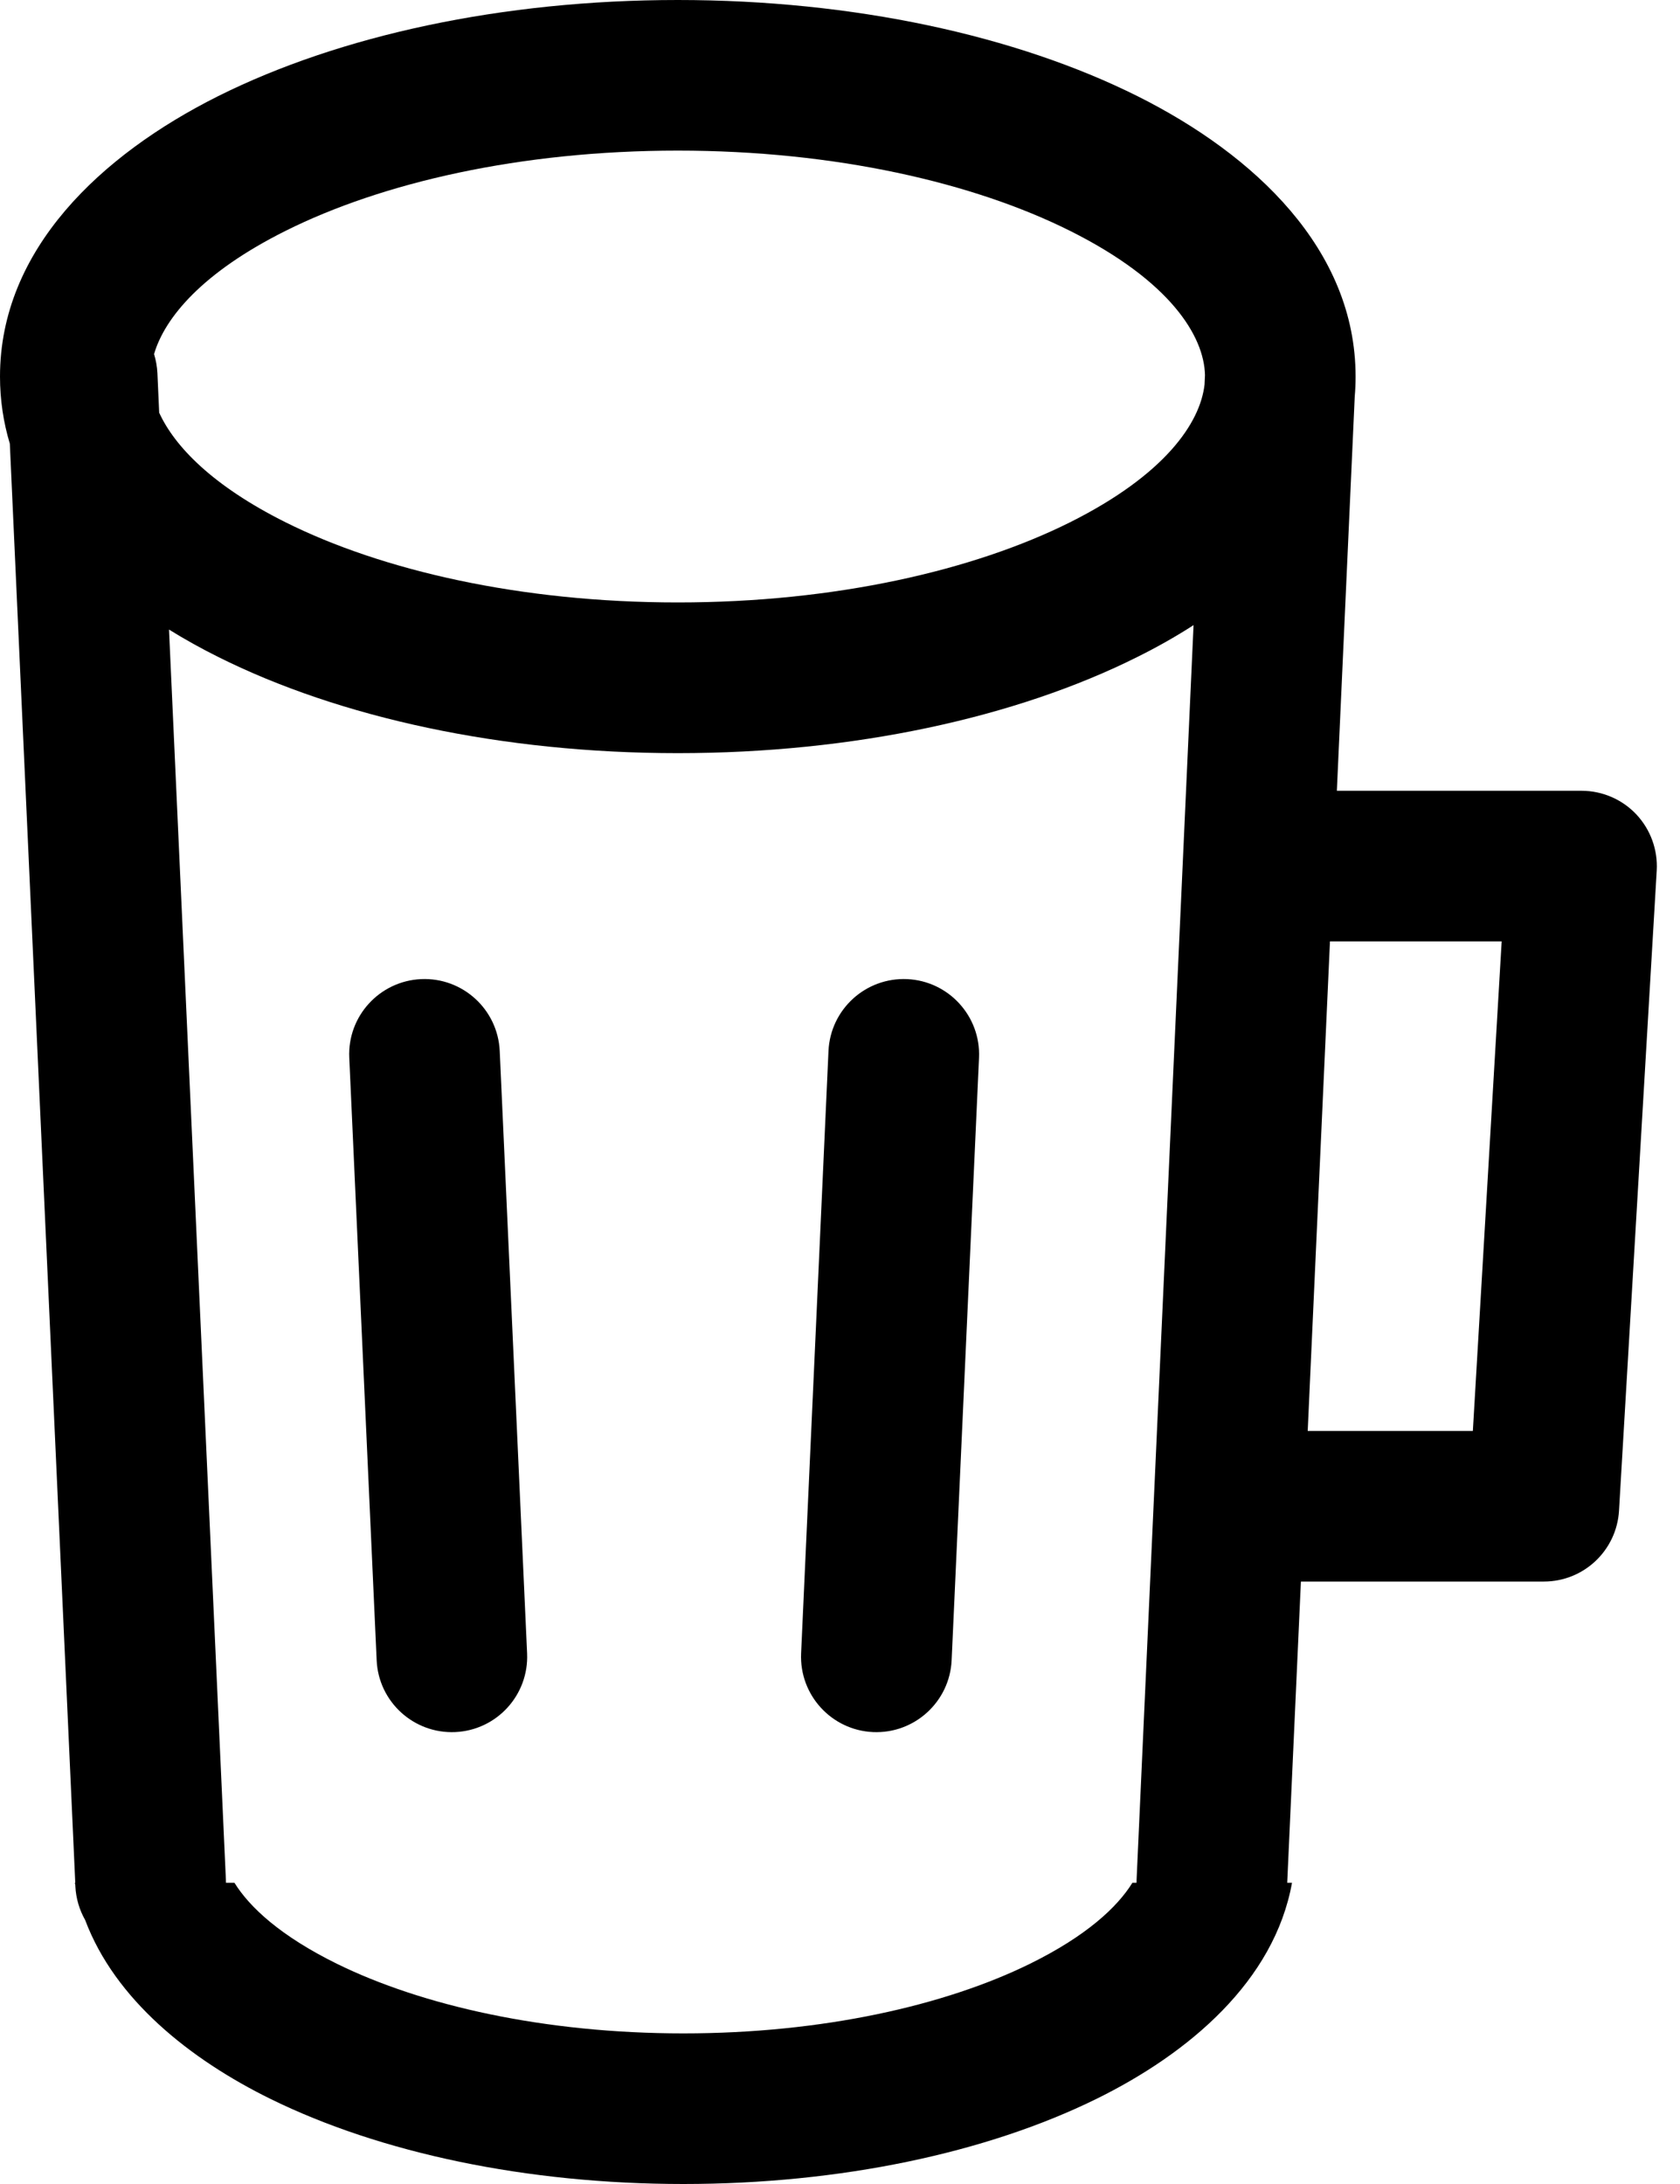 <svg width="20" height="26" viewBox="0 0 20 26" fill="none" xmlns="http://www.w3.org/2000/svg">
<path fill-rule="evenodd" clip-rule="evenodd" d="M2.012 7.495C2.201 7.612 2.397 7.721 2.596 7.82C4.043 8.544 5.979 8.966 8.069 8.966C10.159 8.966 12.095 8.544 13.542 7.82C13.771 7.706 13.995 7.58 14.209 7.442L13.531 22.373C13.53 22.387 13.53 22.4 13.53 22.414H13.481C13.3 22.706 12.931 23.049 12.258 23.38C11.249 23.875 9.793 24.207 8.136 24.207C6.479 24.207 5.023 23.875 4.014 23.38C3.341 23.049 2.972 22.706 2.791 22.414H2.69C2.69 22.4 2.689 22.387 2.689 22.373L2.012 7.495ZM12.74 6.217C13.864 5.654 14.289 5.037 14.34 4.576L14.345 4.466C14.335 3.999 13.928 3.343 12.74 2.749C11.591 2.174 9.941 1.793 8.069 1.793C6.197 1.793 4.547 2.174 3.398 2.749C2.41 3.243 1.962 3.78 1.834 4.215C1.856 4.287 1.87 4.363 1.874 4.442L1.895 4.913C2.079 5.315 2.53 5.783 3.398 6.217C4.547 6.791 6.197 7.172 8.069 7.172C9.941 7.172 11.591 6.791 12.74 6.217ZM16.138 4.483C16.138 4.562 16.135 4.64 16.128 4.717L15.915 9.414H18.828C19.075 9.414 19.311 9.516 19.48 9.695C19.649 9.875 19.737 10.117 19.723 10.363L19.274 17.984C19.246 18.458 18.854 18.828 18.379 18.828H15.487L15.324 22.414H15.381C15.171 23.582 14.156 24.445 13.048 24.989C11.745 25.629 10.007 26 8.136 26C6.265 26 4.527 25.629 3.224 24.989C2.261 24.516 1.369 23.803 1.014 22.858C0.946 22.738 0.904 22.601 0.897 22.454L0.897 22.444L0.891 22.414H0.896L0.117 5.282C0.041 5.029 0 4.762 0 4.483C0 2.97 1.203 1.842 2.596 1.145C4.043 0.422 5.979 0 8.069 0C10.159 0 12.095 0.422 13.542 1.145C14.935 1.842 16.138 2.97 16.138 4.483ZM15.568 17.035H17.534L17.877 11.207H15.833L15.568 17.035ZM5.42 20.62C4.925 20.642 4.506 20.259 4.484 19.765L4.158 12.592C4.135 12.098 4.518 11.679 5.013 11.656C5.507 11.634 5.926 12.016 5.949 12.511L6.275 19.683C6.297 20.178 5.915 20.597 5.42 20.62ZM11.329 19.765C11.306 20.259 10.887 20.642 10.392 20.62C9.898 20.597 9.515 20.178 9.537 19.683L9.863 12.511C9.886 12.016 10.305 11.634 10.8 11.656C11.294 11.679 11.677 12.098 11.655 12.592L11.329 19.765Z" fill="black"/>
</svg>
